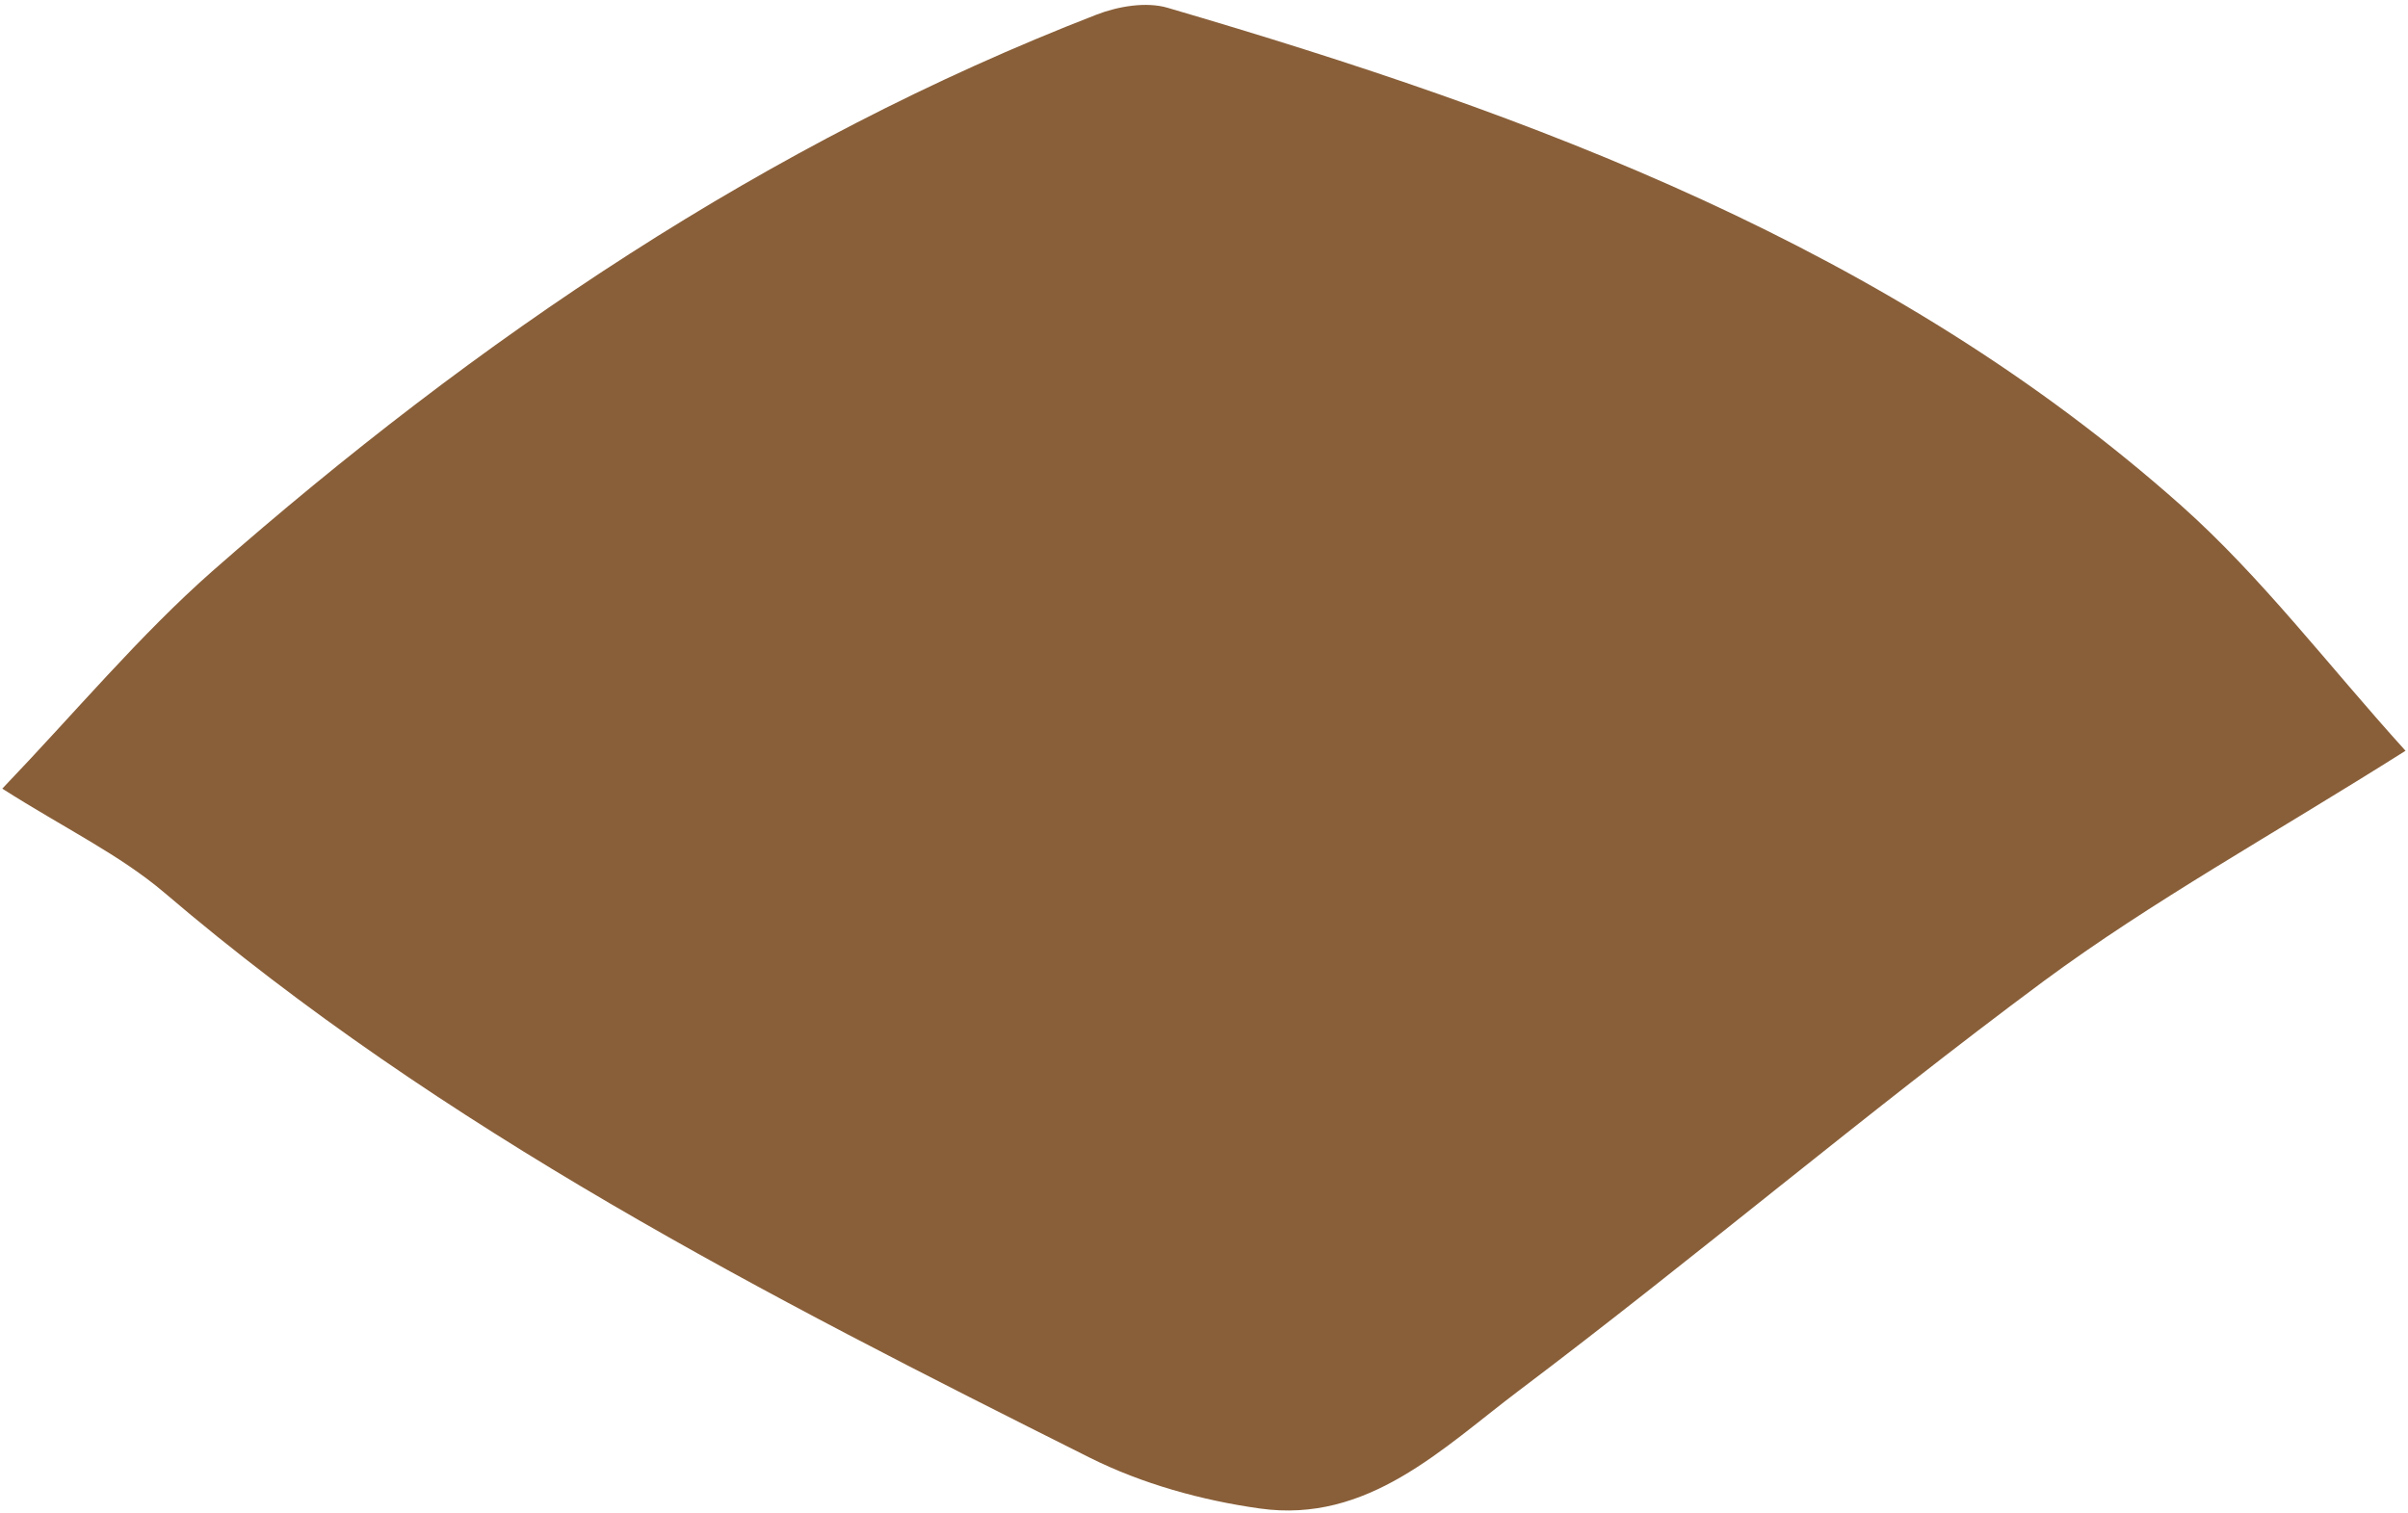 <?xml version="1.0" encoding="UTF-8"?> <svg xmlns="http://www.w3.org/2000/svg" width="460" height="289" viewBox="0 0 460 289" fill="none"><path d="M459.532 143.436C433.78 159.693 411.133 172.159 390.497 187.382C356.411 212.658 323.992 240.174 290.079 265.738C275.536 276.71 261.281 291.128 240.645 288.199C229.551 286.648 218.17 283.488 208.169 278.49C146.262 247.47 84.643 215.99 31.473 170.608C22.909 163.312 12.447 158.315 0.434 150.674C14.459 136.026 26.587 121.435 40.67 109.027C91.195 64.679 146.32 27.282 209.433 2.81C213.572 1.202 218.975 0.282 223.056 1.489C293.068 21.997 361.067 47.158 416.708 96.618C432.113 110.348 444.759 127.122 459.474 143.379L459.532 143.436Z" fill="#895F39"></path></svg> 